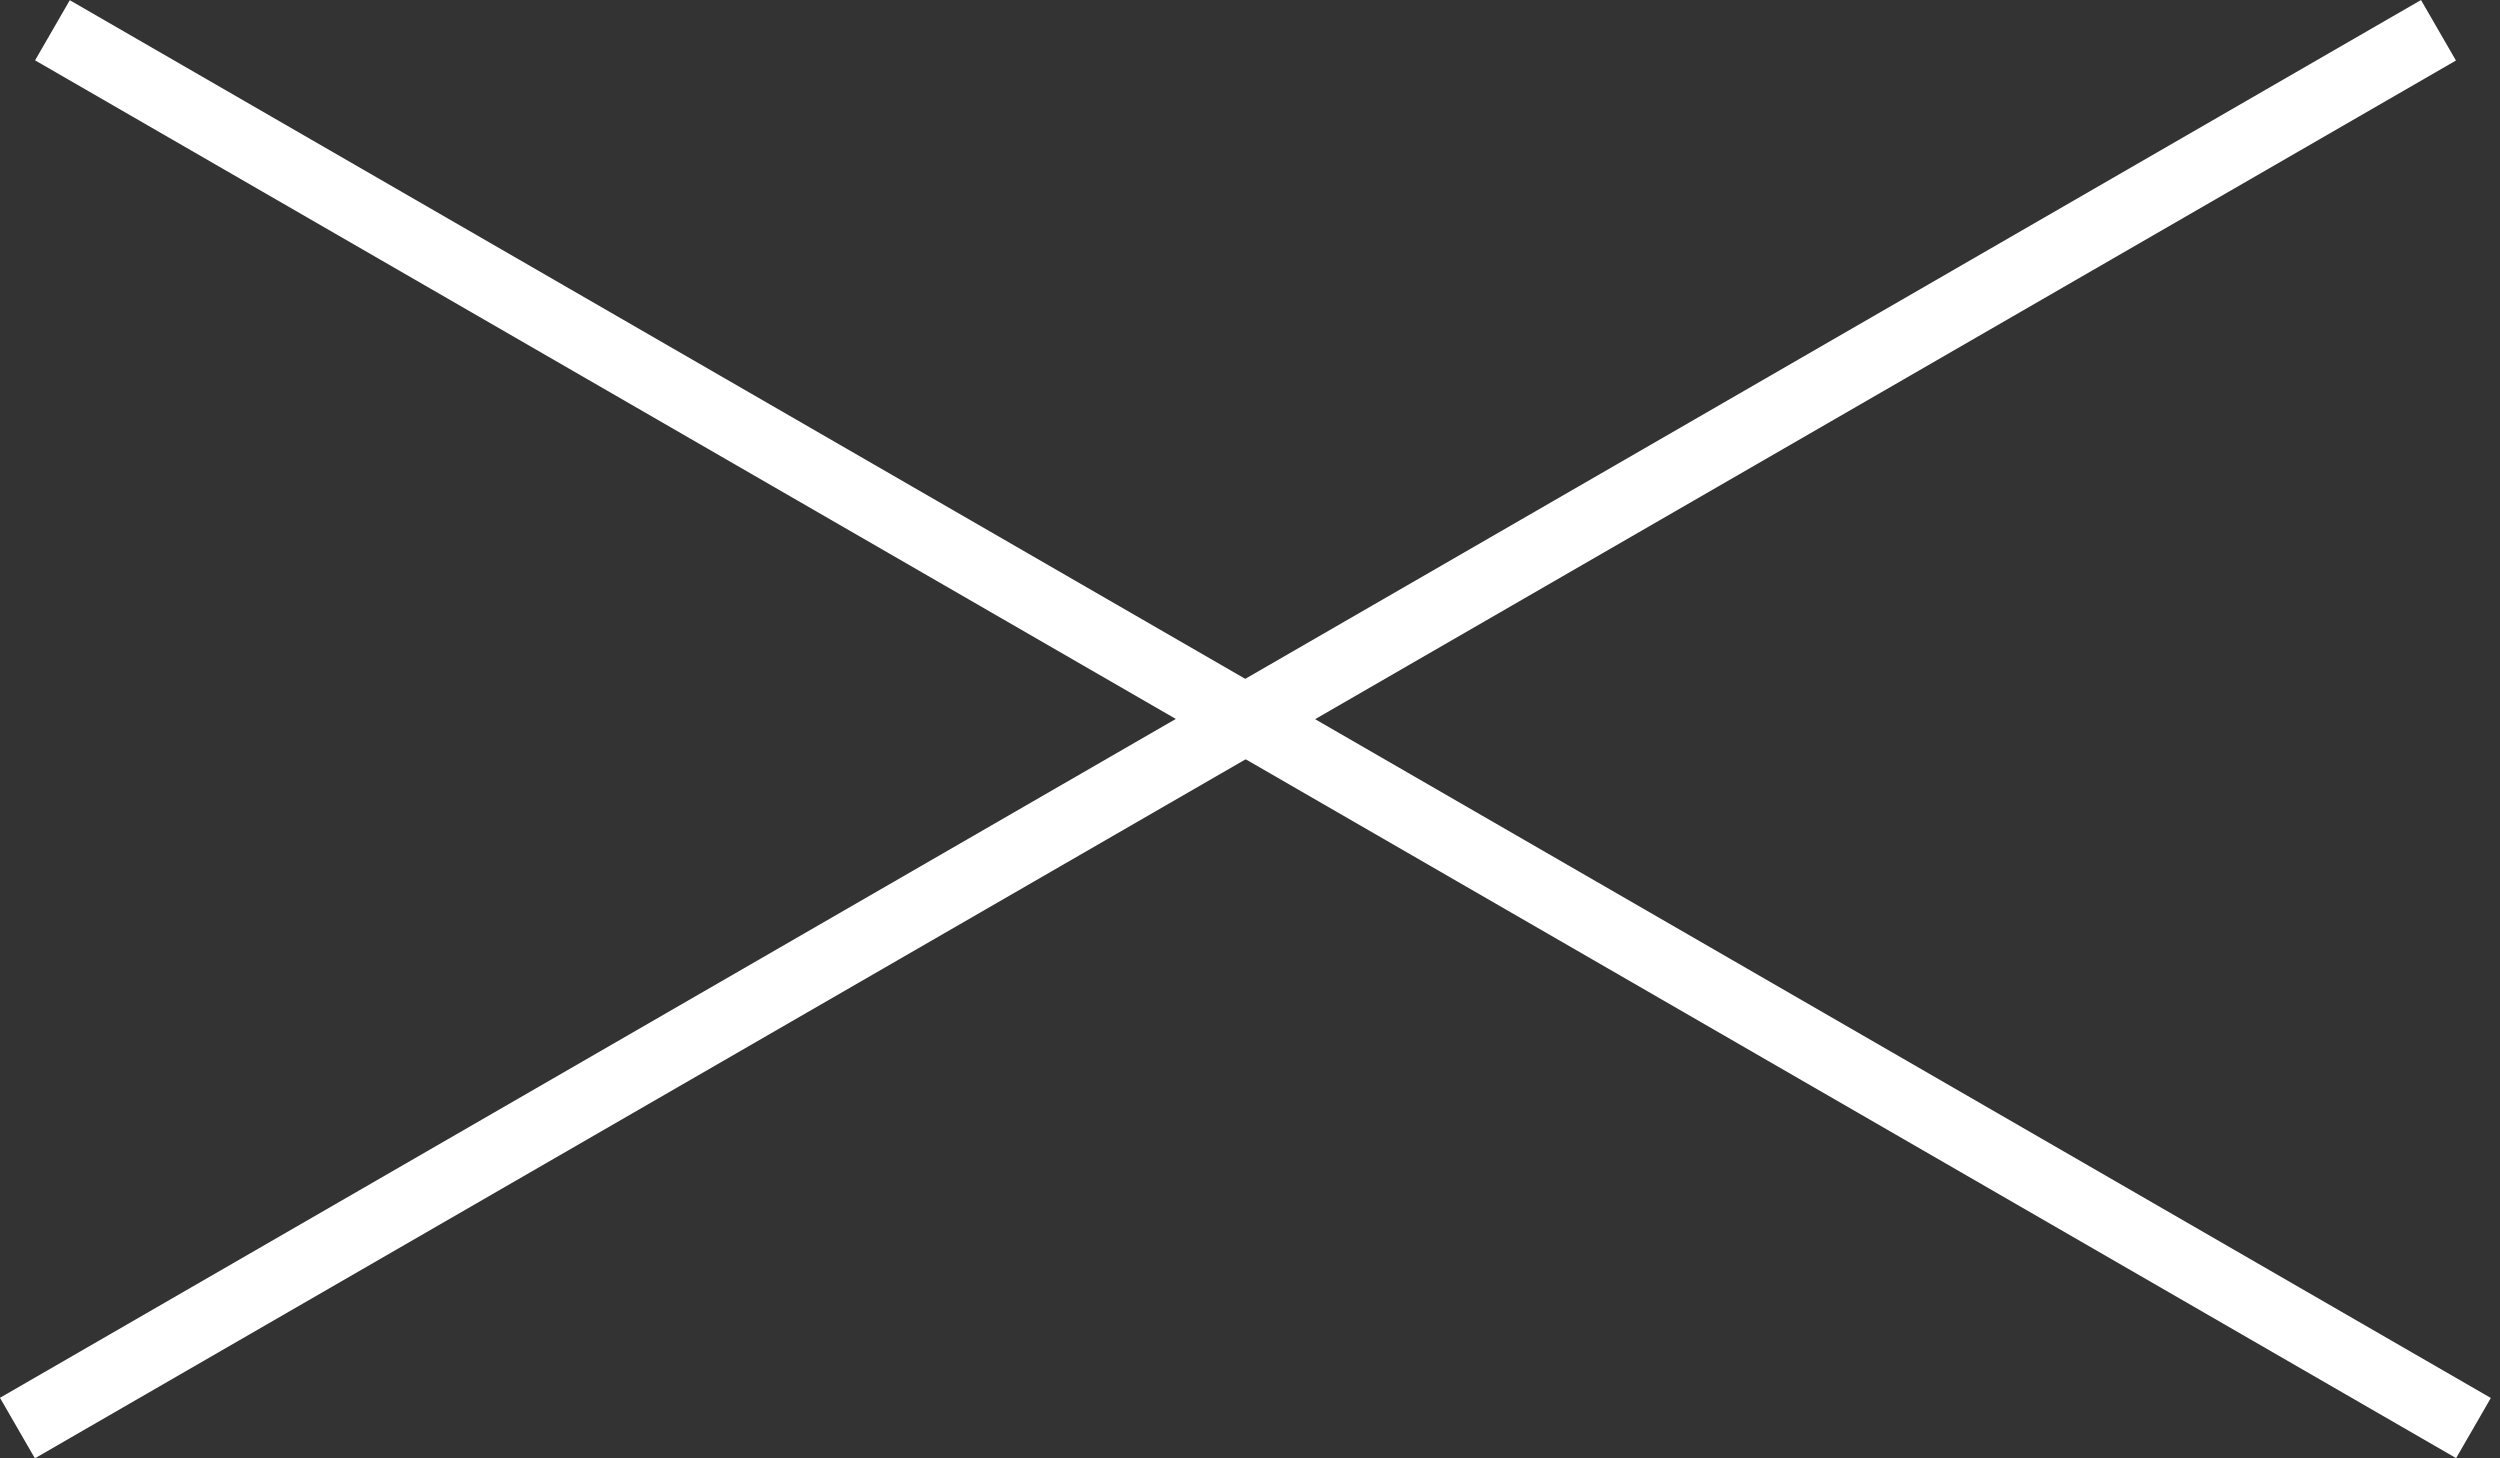 <svg width="36" height="21" viewBox="0 0 36 21" fill="none" xmlns="http://www.w3.org/2000/svg">
    <rect x="0" y="0" width="36" height="21" fill="#333333" stroke="none"/>
    <path stroke="#fff" d="m.755.436 34.863 20.128"/>
    <path stroke="#fff" d="M35.114.436.251 20.564" stroke-width="1.006"/>
</svg>

